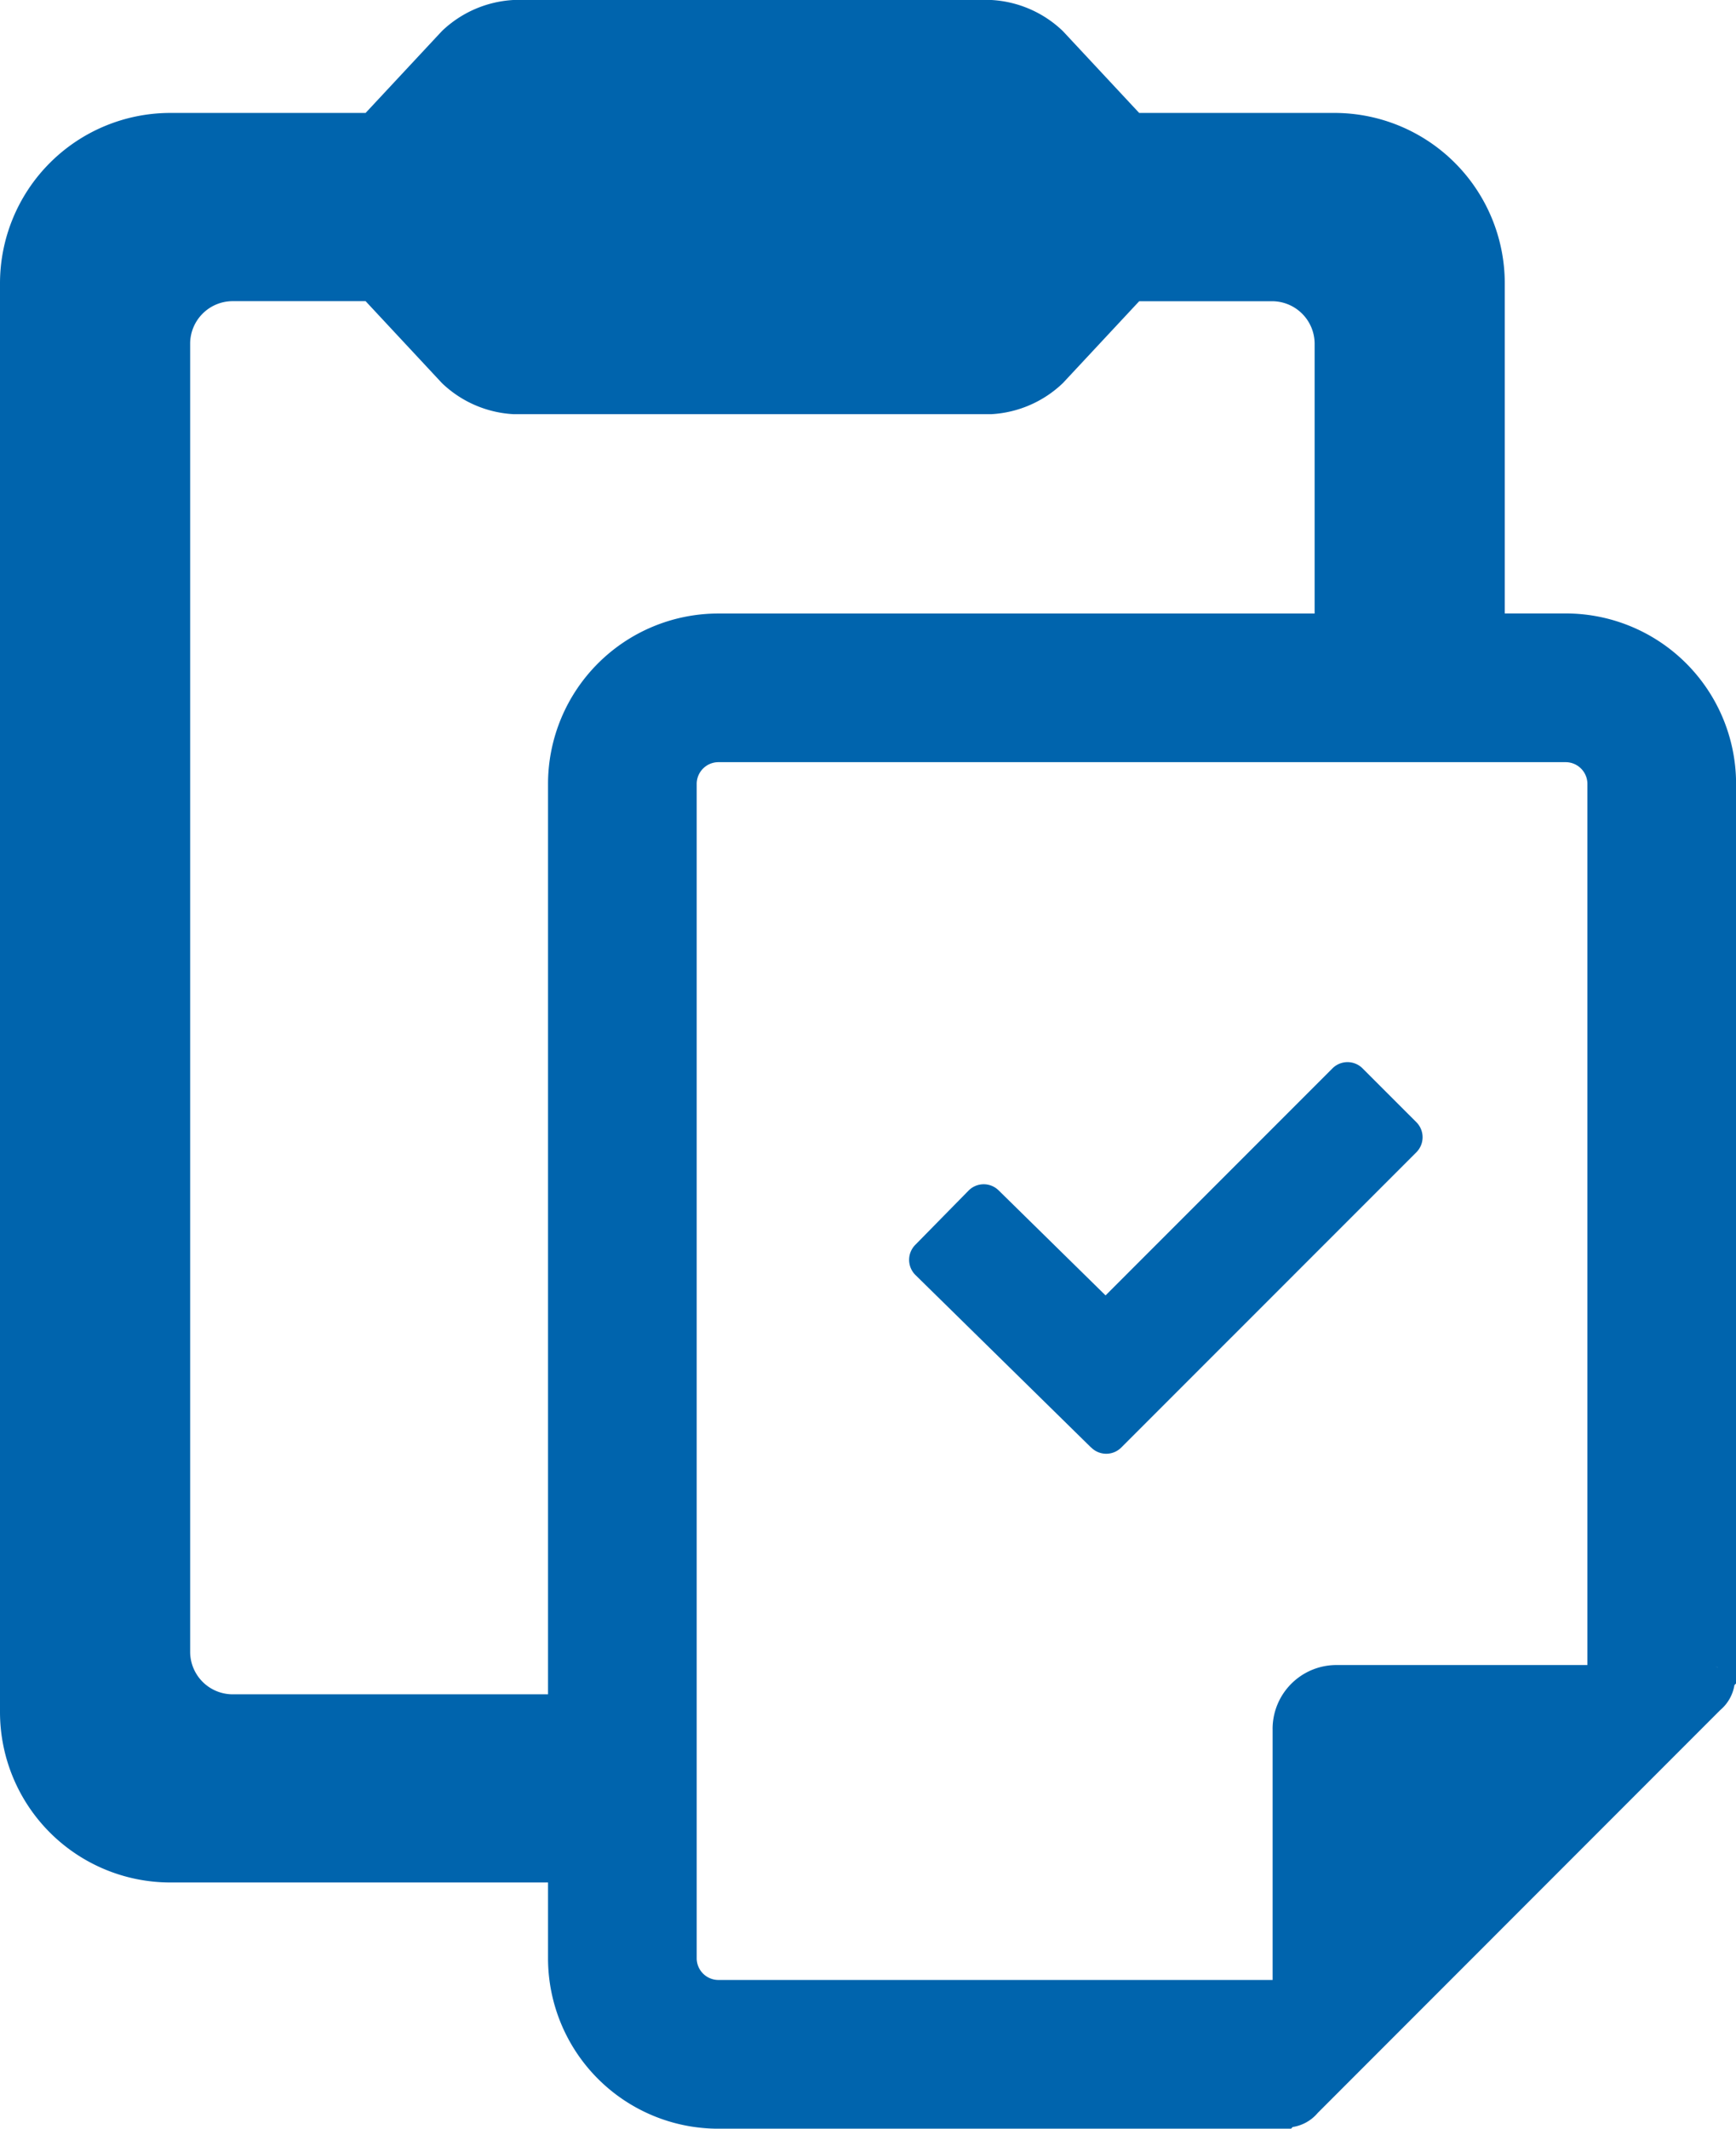 <svg xmlns="http://www.w3.org/2000/svg" width="105.158" height="128.863" viewBox="0 0 105.158 128.863">
  <g id="icon_01" transform="translate(-358.395 -334.81)">
    <path id="パス_3816" data-name="パス 3816" d="M453.264,371.946h-3.718v-20.01a10.318,10.318,0,0,0-10.289-10.289H427.4l-4.622-4.955a6.79,6.79,0,0,0-4.325-1.882H389.489a6.8,6.8,0,0,0-4.326,1.882l-4.622,4.955H368.684a10.32,10.32,0,0,0-10.289,10.289v86.543a10.32,10.32,0,0,0,10.289,10.289h22.908v4.617a10.319,10.319,0,0,0,10.289,10.289H436.6l.1-.1c-.005,0-.008-.005-.014,0a2.482,2.482,0,0,0,1.532-.857l24.381-24.386a2.51,2.51,0,0,0,.859-1.512h0l.1-.1V382.235A10.319,10.319,0,0,0,453.264,371.946ZM463.028,436a1.8,1.8,0,0,0-.156-.1A1.8,1.8,0,0,1,463.028,436Zm-71.436-53.761v55.139H372.485a2.58,2.58,0,0,1-2.572-2.572V355.613a2.58,2.58,0,0,1,2.572-2.572h8.056L385.164,358a6.784,6.784,0,0,0,4.325,1.882h28.963A6.8,6.8,0,0,0,422.78,358l4.622-4.955h8.055a2.581,2.581,0,0,1,2.572,2.572v16.333H401.88A10.319,10.319,0,0,0,391.592,382.235Zm44.217,80.845a1.153,1.153,0,0,0,.132.14A1.153,1.153,0,0,1,435.809,463.08Zm-.242-.625a1.919,1.919,0,0,0,.076.2A1.919,1.919,0,0,1,435.567,462.455Zm.616,1a1,1,0,0,0,.18.048A1,1,0,0,1,436.183,463.457Zm-.7-23.993V454.67h-33.6a1.319,1.319,0,0,1-1.286-1.286V382.235a1.32,1.32,0,0,1,1.286-1.286h51.383a1.32,1.32,0,0,1,1.286,1.286v53.37H439.341A3.869,3.869,0,0,0,435.482,439.463Zm26.982-3.723c-.067-.018-.125-.042-.2-.055A1.539,1.539,0,0,1,462.465,435.74Zm.809.511a1.2,1.2,0,0,1,.078.108A1.2,1.2,0,0,0,463.273,436.251Z" fill="#0064ad"/>
    <path id="パス_3817" data-name="パス 3817" d="M431.942,388.442l-3.263-3.262a1.289,1.289,0,0,0-1.819,0l-13.747,13.746-6.481-6.362a1.29,1.29,0,0,0-1.819.018l-3.233,3.291a1.289,1.289,0,0,0,.018,1.819l10.615,10.42c0,.005.012.005.017.01l.015.014a1.289,1.289,0,0,0,1.819,0l17.877-17.875A1.289,1.289,0,0,0,431.942,388.442Z" transform="translate(12.251 14.303)" fill="#0064ad"/>
  </g>
</svg>

